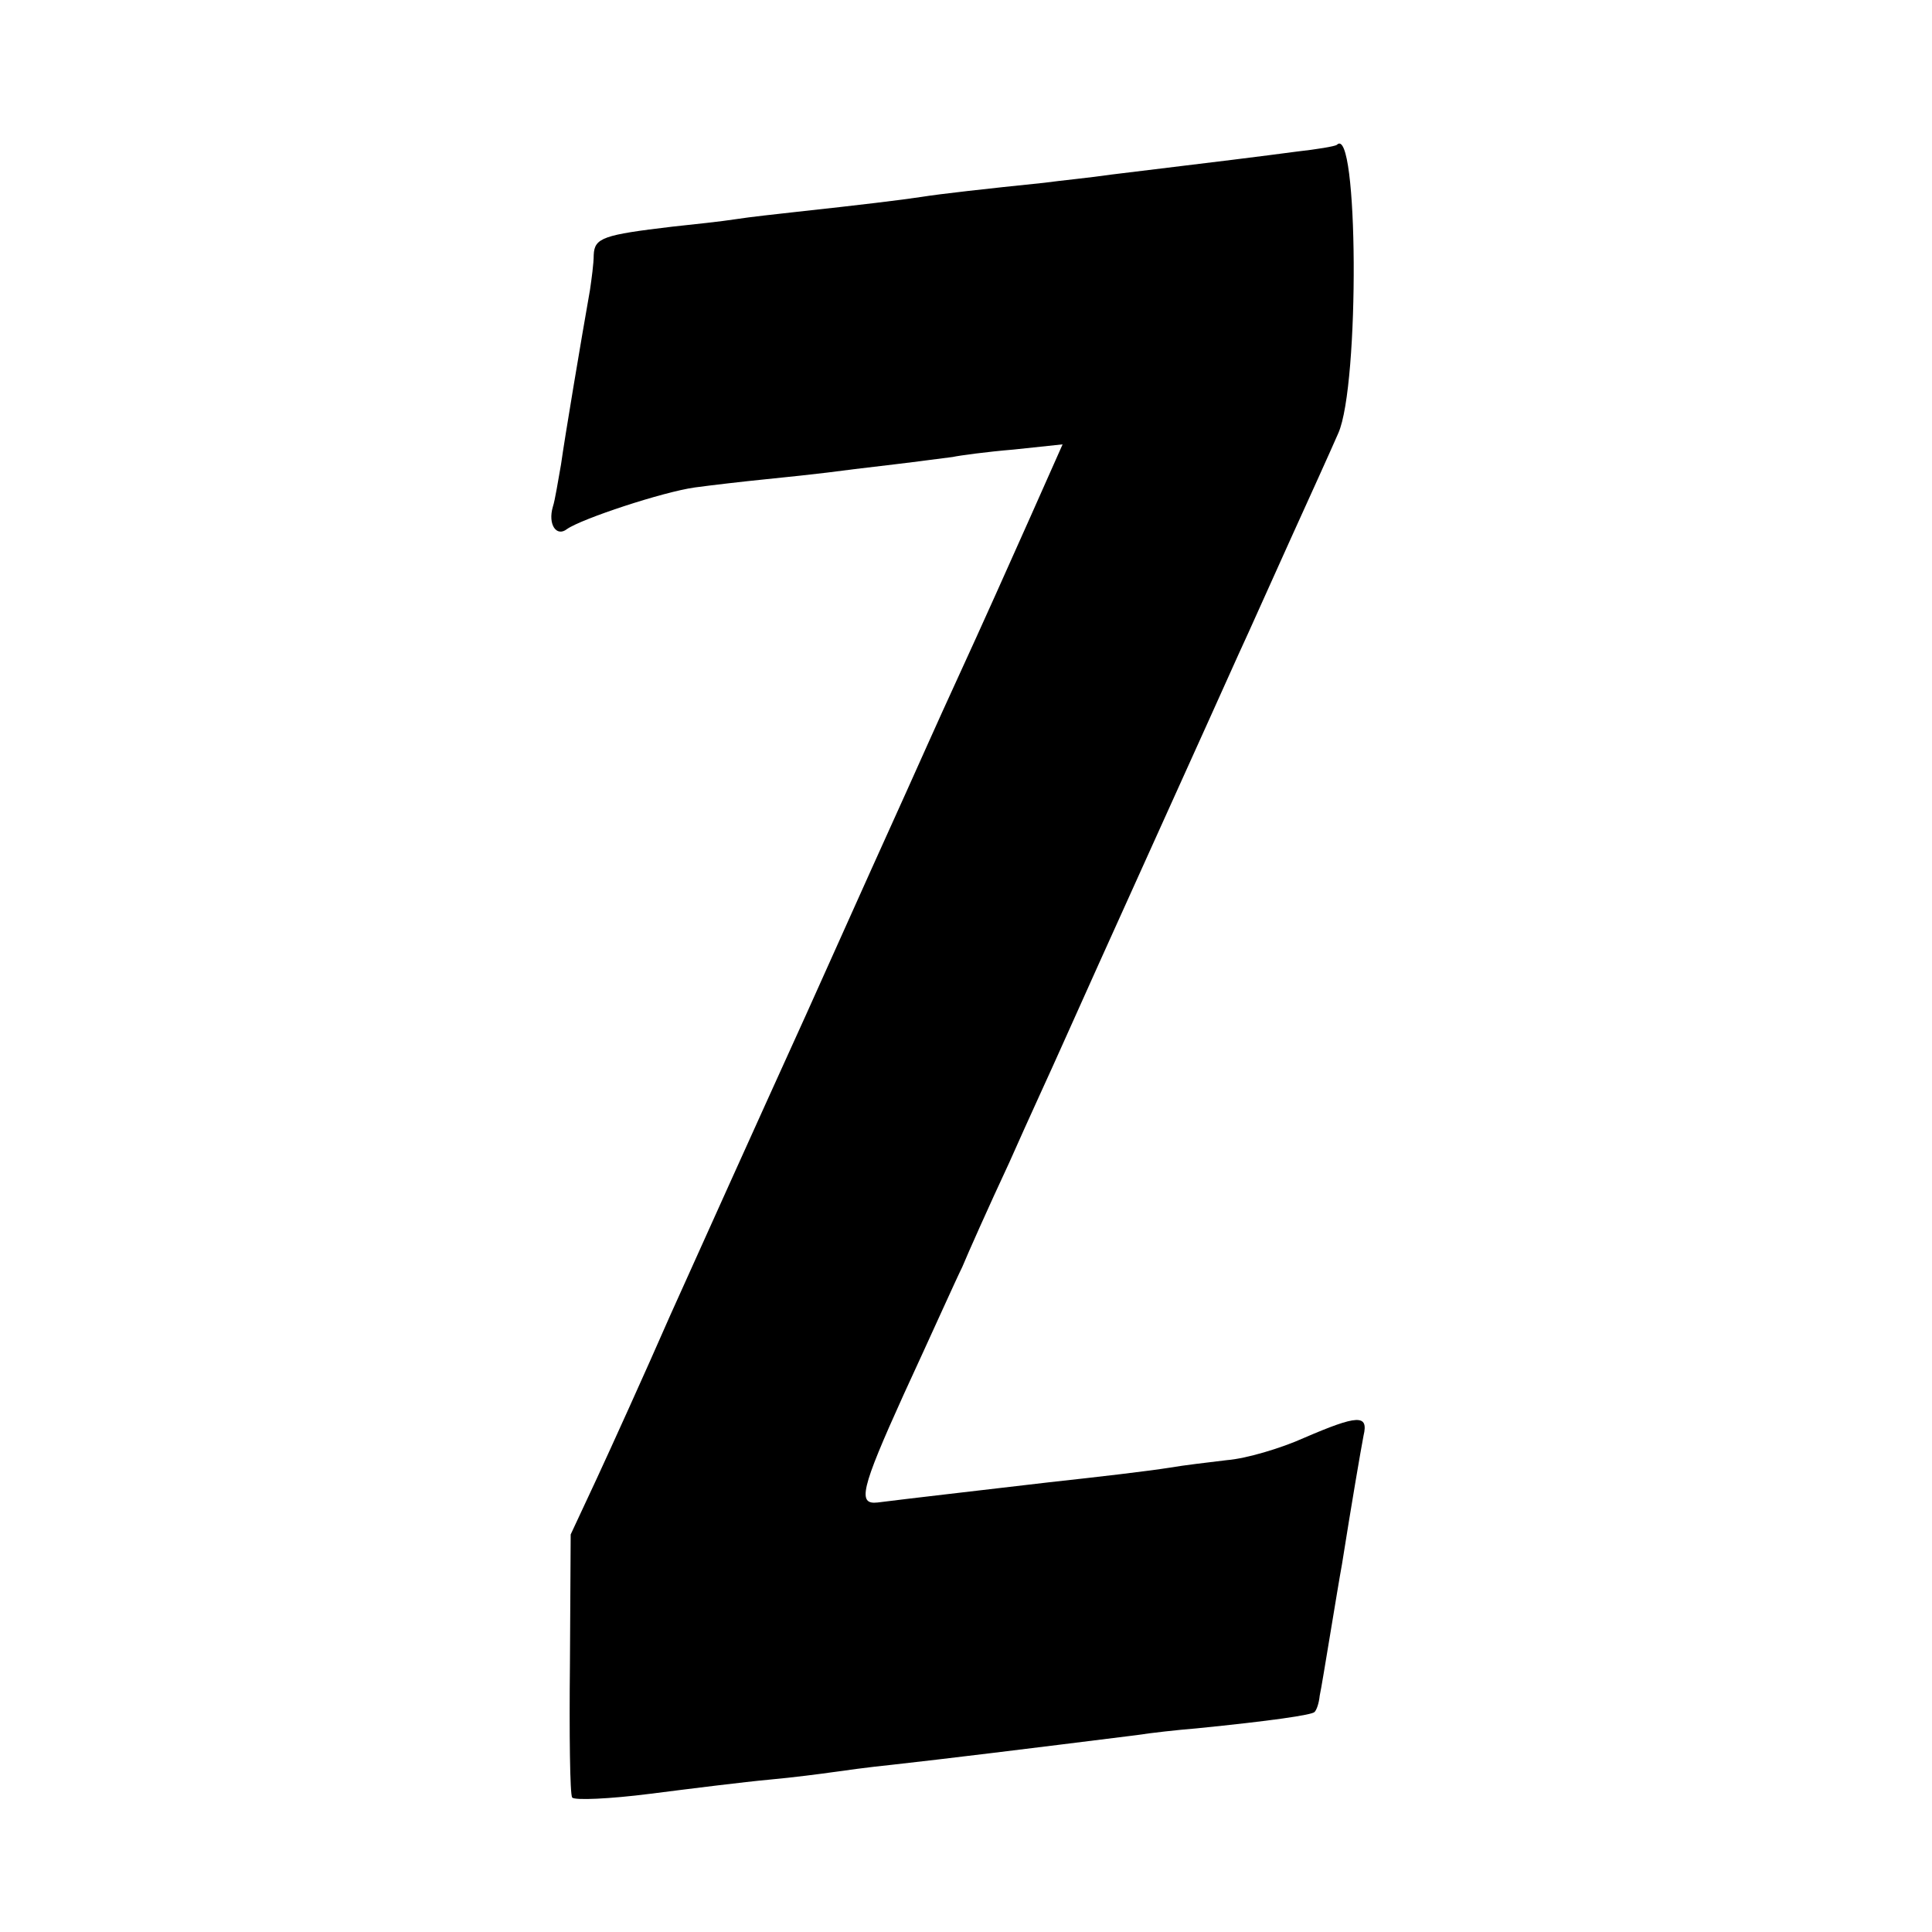 <?xml version="1.0" standalone="no"?>
<!DOCTYPE svg PUBLIC "-//W3C//DTD SVG 20010904//EN"
 "http://www.w3.org/TR/2001/REC-SVG-20010904/DTD/svg10.dtd">
<svg version="1.0" xmlns="http://www.w3.org/2000/svg"
 width="260pt" height="260pt" viewBox="0 0 260 260"
 preserveAspectRatio="xMidYMid meet">
<g transform="translate(0,260) scale(0.1,-0.1)"
fill="#000000" stroke="none">
<path d="M1799 2405 c-3 -2 -27 -6 -54 -9 -45 -6 -101 -13 -250 -31 -27 -4
-68 -8 -90 -11 -78 -8 -140 -15 -165 -19 -26 -4 -84 -11 -167 -20 -27 -3 -64
-7 -83 -10 -19 -3 -57 -7 -85 -10 -93 -11 -105 -15 -106 -38 0 -12 -3 -33 -5
-47 -12 -68 -34 -199 -39 -235 -4 -22 -8 -48 -11 -57 -7 -24 5 -41 19 -30 20
14 129 50 172 56 22 3 65 8 95 11 30 3 67 7 83 9 15 2 55 7 90 11 34 4 70 9
79 10 9 2 46 7 82 10 l66 7 -44 -99 c-24 -54 -67 -150 -96 -213 -29 -63 -60
-133 -70 -155 -10 -22 -71 -157 -135 -300 -65 -143 -147 -325 -183 -405 -35
-80 -80 -179 -99 -220 l-35 -75 -1 -173 c-1 -96 0 -177 3 -181 3 -4 50 -2 105
5 55 7 127 16 160 19 33 3 71 8 85 10 14 2 50 7 80 10 72 8 178 21 330 40 19
3 55 7 80 9 100 10 155 18 159 22 3 3 6 12 7 22 2 9 8 46 14 82 6 36 13 79 16
95 13 82 25 152 29 173 7 29 -8 28 -80 -3 -31 -14 -78 -28 -104 -30 -25 -3
-59 -7 -76 -10 -32 -5 -92 -12 -165 -20 -85 -10 -190 -22 -229 -27 -27 -3 -23
17 35 145 36 78 71 156 79 172 7 17 35 80 63 140 27 61 59 130 70 155 40 90
215 476 239 530 14 30 45 100 70 155 25 55 54 119 64 142 29 65 27 418 -2 388z"/>
</g>
</svg>
